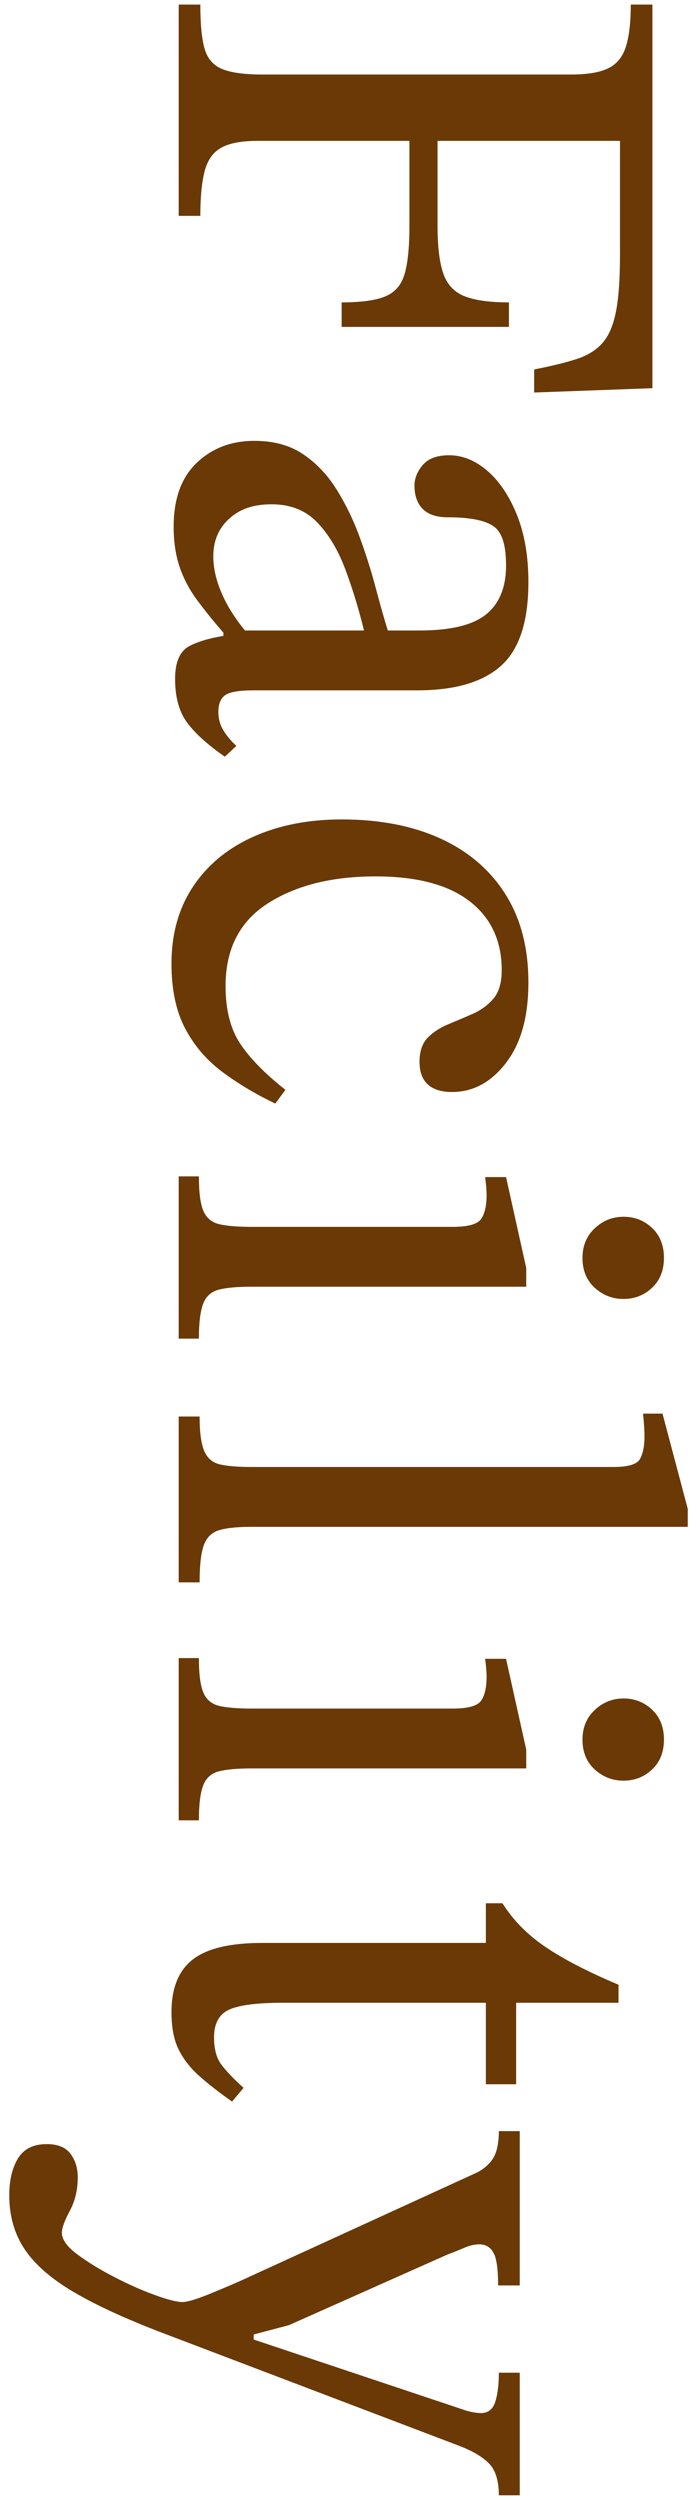<svg xmlns="http://www.w3.org/2000/svg" viewBox="0 0 58 208">
    <path d="M14.87,17.96V.38h1.8c0,1.64.12,2.87.36,3.69.24.82.73,1.38,1.47,1.68.74.3,1.85.45,3.33.45h25.68c1.4,0,2.45-.18,3.15-.54.7-.36,1.18-.97,1.44-1.83.26-.86.39-2.01.39-3.45h1.8v31.92l-9.84.36v-1.92c1.44-.28,2.62-.57,3.54-.87.92-.3,1.64-.75,2.16-1.35.52-.6.89-1.47,1.11-2.61.22-1.14.33-2.69.33-4.65v-9.54h-15.18v7.08c0,1.72.16,3.04.48,3.96.32.92.91,1.55,1.77,1.89.86.34,2.09.51,3.69.51v2.04h-13.92v-2.04c1.64,0,2.86-.17,3.66-.51.8-.34,1.33-.97,1.59-1.89.26-.92.39-2.24.39-3.96v-7.08h-12.6c-1.36,0-2.38.19-3.06.57-.68.38-1.14,1.03-1.38,1.95-.24.92-.36,2.16-.36,3.72h-1.8Z" style="fill:#6a3906"/>
    <path d="M14.45,43.82c0-2.32.64-4.09,1.92-5.31,1.28-1.22,2.88-1.83,4.8-1.83,1.6,0,2.95.37,4.05,1.11,1.1.74,2.03,1.72,2.79,2.94.76,1.22,1.4,2.54,1.92,3.96.52,1.42.96,2.81,1.32,4.17.36,1.36.7,2.56,1.02,3.6h2.64c2.6,0,4.45-.45,5.55-1.35,1.1-.9,1.65-2.25,1.65-4.05s-.36-2.82-1.08-3.3-1.98-.72-3.78-.72c-.92,0-1.61-.23-2.07-.69-.46-.46-.69-1.11-.69-1.95,0-.6.23-1.17.69-1.71.46-.54,1.19-.81,2.19-.81,1.12,0,2.18.43,3.18,1.29,1,.86,1.82,2.08,2.46,3.66.64,1.58.96,3.45.96,5.61,0,3.28-.76,5.6-2.28,6.96-1.52,1.36-3.84,2.04-6.96,2.04h-13.62c-1.24,0-2.04.14-2.4.42-.36.28-.54.74-.54,1.38,0,.56.14,1.07.42,1.53.28.46.64.89,1.08,1.29l-.96.9c-1.44-1-2.49-1.95-3.15-2.85-.66-.9-.99-2.11-.99-3.63,0-1.4.4-2.31,1.2-2.73.8-.42,1.94-.73,3.42-.93l.72-.36h10.38c-.44-1.8-.96-3.5-1.56-5.1-.6-1.6-1.38-2.9-2.34-3.9-.96-1-2.22-1.5-3.78-1.5s-2.66.4-3.54,1.2c-.88.8-1.32,1.84-1.32,3.12,0,1.04.26,2.13.78,3.27.52,1.14,1.26,2.25,2.22,3.33l-2.16.48v-.72c-.8-.92-1.52-1.81-2.16-2.67-.64-.86-1.13-1.78-1.47-2.76-.34-.98-.51-2.11-.51-3.39Z" style="fill:#6a3906"/>
    <path d="M23.75,90.68l-.84,1.14c-1.6-.76-3.06-1.63-4.38-2.61-1.32-.98-2.36-2.19-3.12-3.63-.76-1.44-1.14-3.24-1.14-5.4,0-2.48.6-4.62,1.8-6.42,1.2-1.8,2.87-3.18,5.01-4.14,2.14-.96,4.59-1.44,7.35-1.44,3.16,0,5.9.53,8.22,1.59,2.32,1.06,4.12,2.6,5.4,4.62,1.28,2.02,1.92,4.47,1.92,7.35s-.62,5.07-1.86,6.69c-1.24,1.62-2.74,2.43-4.5,2.43-.88,0-1.55-.21-2.01-.63-.46-.42-.69-1.05-.69-1.89s.23-1.55.69-2.01c.46-.46,1.03-.83,1.71-1.11.68-.28,1.36-.57,2.04-.87.68-.3,1.25-.72,1.71-1.26s.69-1.33.69-2.37c0-2.44-.89-4.35-2.67-5.73-1.78-1.38-4.39-2.07-7.83-2.07-3.64,0-6.63.75-8.97,2.25-2.34,1.5-3.51,3.79-3.51,6.87,0,1.96.4,3.55,1.2,4.77.8,1.22,2.06,2.51,3.78,3.87Z" style="fill:#6a3906"/>
    <path d="M14.87,111.38v-13.5h1.68c0,1.36.13,2.33.39,2.91.26.58.71.94,1.35,1.08.64.14,1.52.21,2.64.21h16.74c1.28,0,2.07-.22,2.37-.66.3-.44.45-1.1.45-1.98,0-.4-.04-.9-.12-1.5h1.74l1.68,7.56v1.56h-22.86c-1.16,0-2.06.08-2.7.24-.64.16-1.08.55-1.32,1.17-.24.62-.36,1.59-.36,2.91h-1.68ZM48.47,104.66c0-1,.34-1.82,1.02-2.46.68-.64,1.48-.96,2.4-.96s1.71.31,2.37.93c.66.62.99,1.45.99,2.49s-.33,1.87-.99,2.49c-.66.62-1.45.93-2.37.93s-1.72-.31-2.4-.93c-.68-.62-1.02-1.45-1.02-2.49Z" style="fill:#6a3906"/>
    <path d="M14.87,131.66v-13.8h1.74c0,1.32.13,2.28.39,2.88.26.6.7.97,1.32,1.11.62.14,1.49.21,2.61.21h30.12c1.24,0,1.98-.23,2.22-.69.24-.46.36-1.07.36-1.83,0-.52-.04-1.16-.12-1.92h1.62l2.1,7.92v1.5H20.93c-1.16,0-2.05.09-2.67.27-.62.18-1.05.59-1.29,1.23-.24.64-.36,1.68-.36,3.12h-1.74Z" style="fill:#6a3906"/>
    <path d="M14.87,151.46v-13.5h1.68c0,1.36.13,2.33.39,2.91.26.58.71.94,1.35,1.08.64.14,1.52.21,2.64.21h16.74c1.28,0,2.07-.22,2.37-.66.3-.44.45-1.1.45-1.98,0-.4-.04-.9-.12-1.5h1.74l1.68,7.56v1.56h-22.86c-1.16,0-2.06.08-2.7.24-.64.16-1.08.55-1.32,1.17-.24.62-.36,1.59-.36,2.91h-1.68ZM48.47,144.74c0-1,.34-1.82,1.02-2.46.68-.64,1.48-.96,2.4-.96s1.71.31,2.37.93c.66.62.99,1.45.99,2.49s-.33,1.87-.99,2.49c-.66.62-1.45.93-2.37.93s-1.72-.31-2.4-.93c-.68-.62-1.02-1.45-1.02-2.49Z" style="fill:#6a3906"/>
    <path d="M20.27,173.72l-.96,1.14c-1.08-.76-1.99-1.47-2.73-2.13-.74-.66-1.31-1.39-1.71-2.19-.4-.8-.6-1.84-.6-3.12,0-2,.59-3.46,1.77-4.38,1.18-.92,3.11-1.38,5.79-1.38h18.6v-3.3h1.38c.88,1.4,2.07,2.61,3.57,3.63s3.53,2.07,6.09,3.15v1.5h-8.52v6.78h-2.52v-6.78h-16.92c-2.12,0-3.6.19-4.44.57-.84.38-1.26,1.15-1.26,2.31,0,.96.2,1.71.6,2.25.4.54,1.02,1.19,1.86,1.95Z" style="fill:#6a3906"/>
    <path d="M.77,182.66c0-1.24.24-2.26.72-3.06.48-.8,1.28-1.2,2.4-1.2.92,0,1.58.27,1.98.81.4.54.6,1.19.6,1.95,0,1.04-.22,1.97-.66,2.79-.44.82-.66,1.43-.66,1.83,0,.56.43,1.16,1.29,1.8.86.64,1.89,1.27,3.09,1.89,1.2.62,2.33,1.12,3.39,1.5,1.06.38,1.81.57,2.25.57.4,0,1.12-.21,2.16-.63,1.04-.42,1.96-.81,2.76-1.17l19.26-8.82c.68-.28,1.21-.68,1.59-1.2.38-.52.57-1.32.57-2.4h1.74v12.84h-1.8c0-1.36-.13-2.27-.39-2.73-.26-.46-.65-.69-1.17-.69-.4,0-.83.1-1.29.3-.46.2-.91.38-1.35.54l-13.2,5.88-2.94.78v.42l17.4,5.82c.2.08.45.15.75.21s.55.09.75.09c.6,0,1-.31,1.2-.93.2-.62.3-1.43.3-2.43h1.74v10.2h-1.74c0-1.2-.27-2.08-.81-2.64-.54-.56-1.39-1.06-2.55-1.5l-24.6-9.36c-3.04-1.16-5.5-2.29-7.38-3.39-1.88-1.1-3.25-2.29-4.11-3.57-.86-1.28-1.29-2.78-1.29-4.5Z" style="fill:#6a3906"/>
    <rect width="58" height="208" style="fill:none"/>
</svg>
